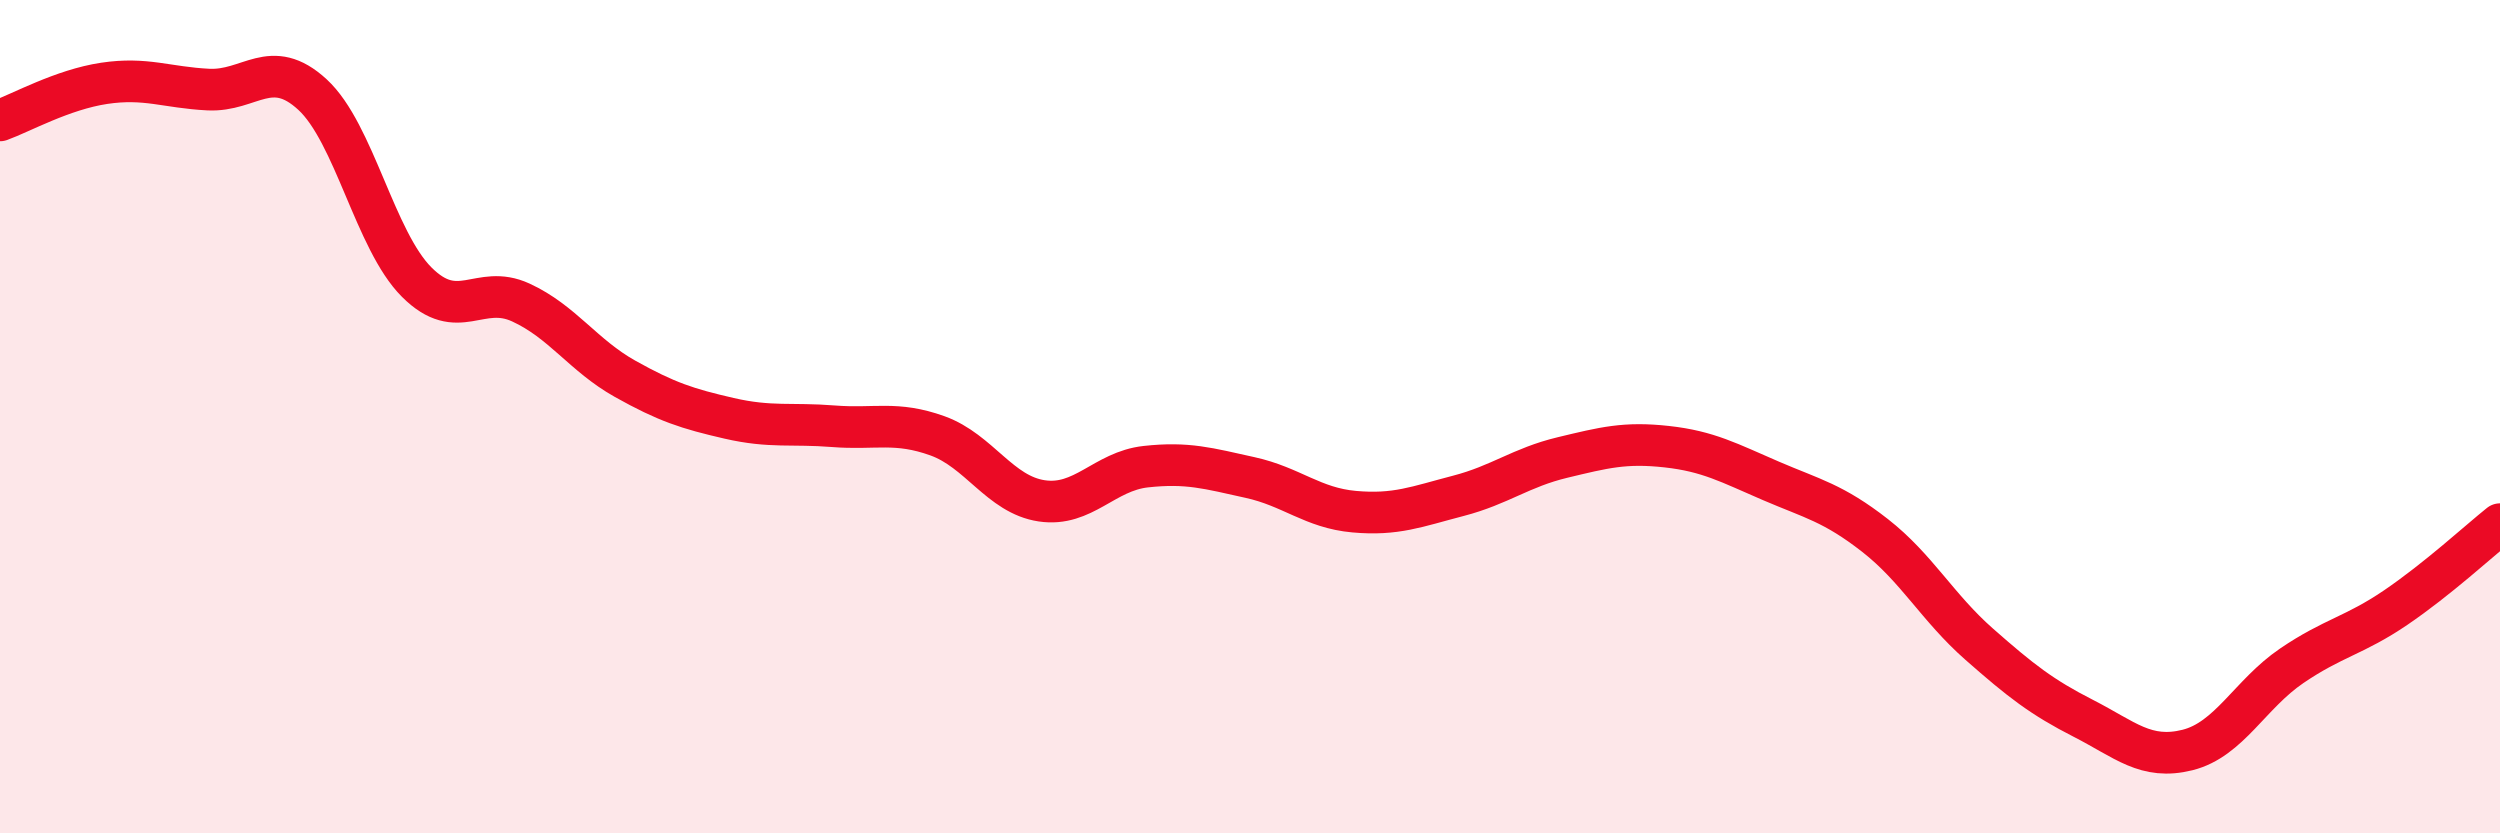 
    <svg width="60" height="20" viewBox="0 0 60 20" xmlns="http://www.w3.org/2000/svg">
      <path
        d="M 0,2.89 C 0.5,2.71 1.5,2.15 2.5,2 C 3.5,1.85 4,2.1 5,2.15 C 6,2.2 6.5,1.35 7.5,2.27 C 8.5,3.19 9,5.77 10,6.77 C 11,7.77 11.5,6.8 12.5,7.26 C 13.5,7.72 14,8.53 15,9.09 C 16,9.65 16.5,9.81 17.5,10.04 C 18.5,10.27 19,10.15 20,10.23 C 21,10.31 21.5,10.1 22.5,10.46 C 23.5,10.82 24,11.87 25,12.02 C 26,12.17 26.5,11.31 27.5,11.2 C 28.5,11.09 29,11.24 30,11.46 C 31,11.68 31.5,12.19 32.5,12.28 C 33.5,12.37 34,12.16 35,11.9 C 36,11.64 36.5,11.22 37.5,10.98 C 38.5,10.74 39,10.61 40,10.72 C 41,10.83 41.5,11.11 42.5,11.54 C 43.5,11.97 44,12.07 45,12.85 C 46,13.63 46.5,14.58 47.5,15.46 C 48.5,16.34 49,16.73 50,17.24 C 51,17.75 51.5,18.25 52.5,18 C 53.5,17.75 54,16.66 55,15.98 C 56,15.3 56.5,15.26 57.5,14.58 C 58.5,13.9 59.5,12.98 60,12.58L60 20L0 20Z"
        fill="#EB0A25"
        opacity="0.1"
        stroke-linecap="round"
        stroke-linejoin="round"
      />
      <path
        d="M 0,2.89 C 0.5,2.71 1.5,2.15 2.5,2 C 3.5,1.85 4,2.1 5,2.15 C 6,2.2 6.5,1.35 7.5,2.27 C 8.5,3.19 9,5.77 10,6.77 C 11,7.77 11.5,6.8 12.5,7.26 C 13.5,7.72 14,8.53 15,9.09 C 16,9.65 16.5,9.81 17.5,10.04 C 18.5,10.27 19,10.15 20,10.23 C 21,10.31 21.5,10.1 22.5,10.46 C 23.5,10.82 24,11.87 25,12.02 C 26,12.17 26.5,11.31 27.5,11.2 C 28.5,11.09 29,11.24 30,11.46 C 31,11.68 31.5,12.19 32.5,12.28 C 33.5,12.37 34,12.16 35,11.9 C 36,11.64 36.5,11.22 37.5,10.98 C 38.5,10.74 39,10.61 40,10.72 C 41,10.83 41.5,11.11 42.5,11.54 C 43.5,11.97 44,12.07 45,12.85 C 46,13.63 46.5,14.58 47.5,15.46 C 48.5,16.34 49,16.73 50,17.24 C 51,17.75 51.5,18.25 52.5,18 C 53.5,17.75 54,16.66 55,15.98 C 56,15.3 56.5,15.26 57.5,14.58 C 58.5,13.9 59.5,12.98 60,12.58"
        stroke="#EB0A25"
        stroke-width="1"
        fill="none"
        stroke-linecap="round"
        stroke-linejoin="round"
      />
    </svg>
  